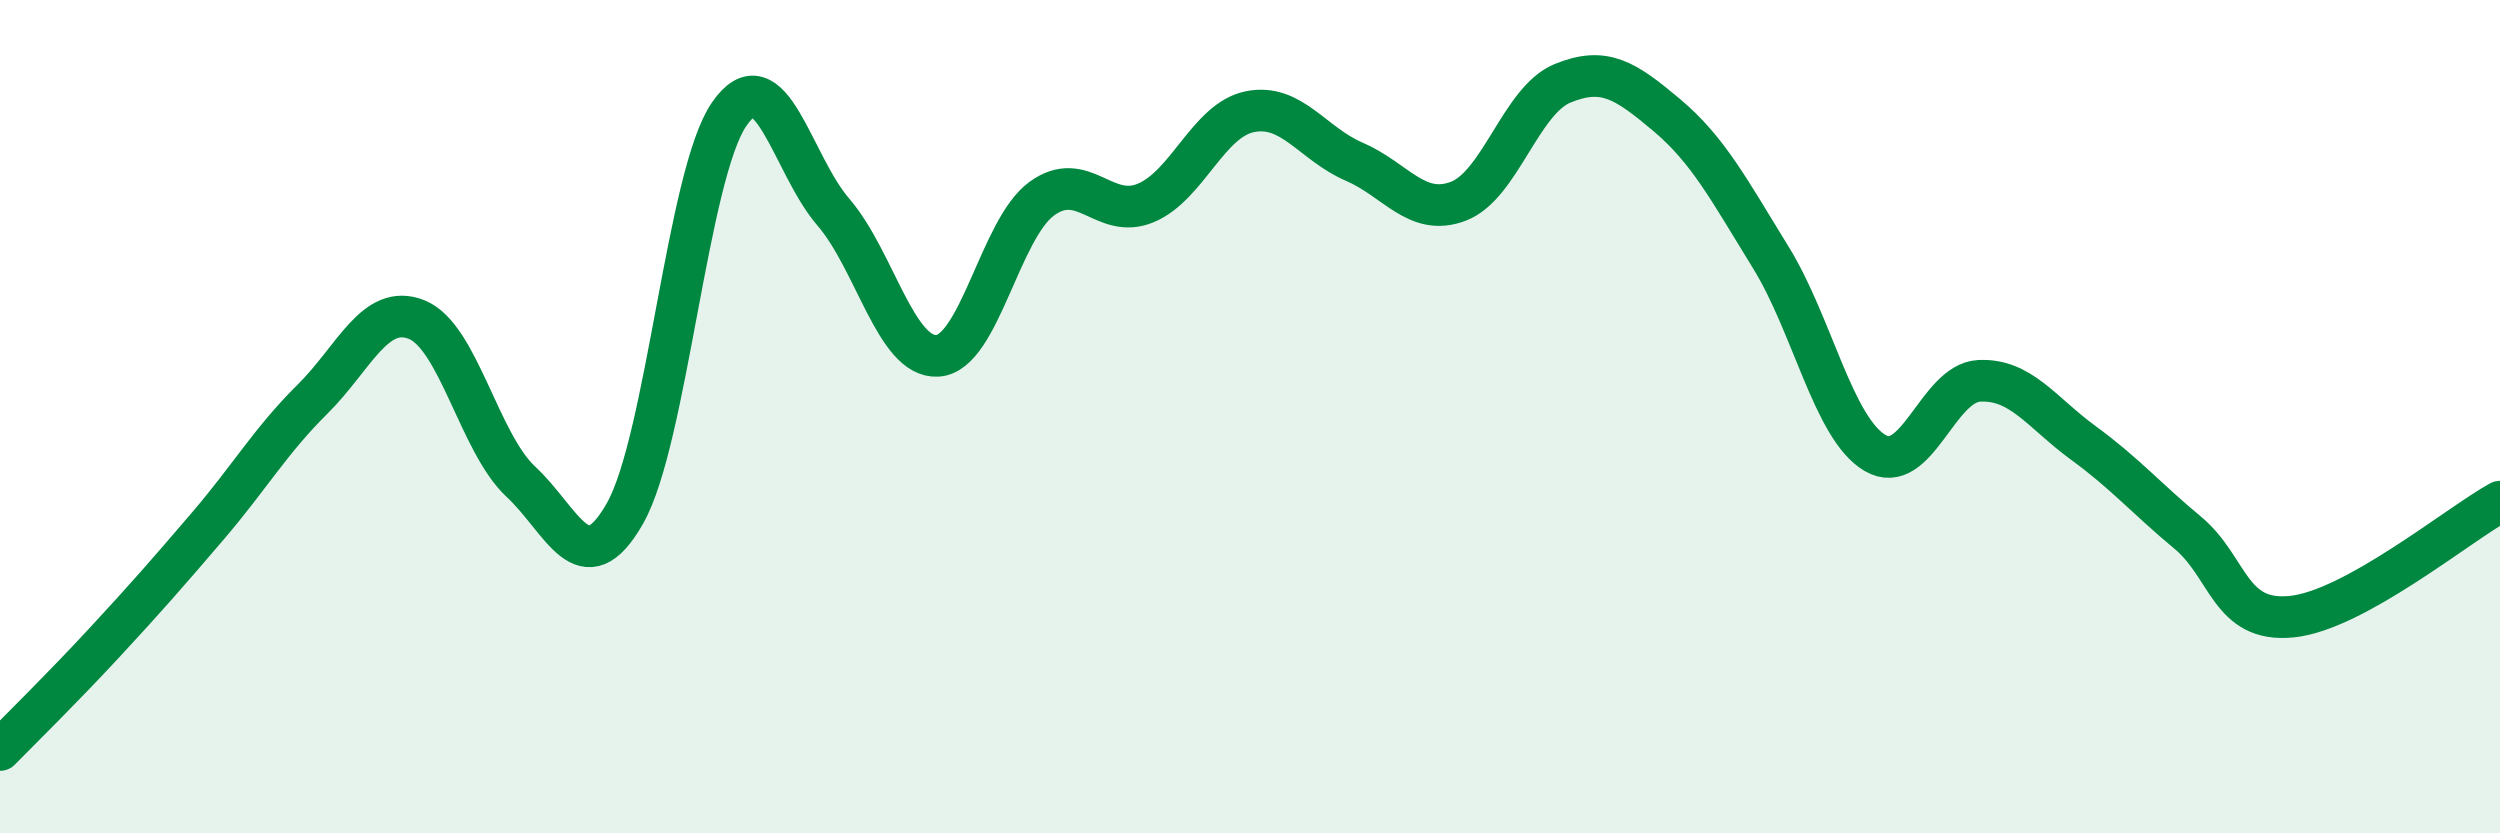 
    <svg width="60" height="20" viewBox="0 0 60 20" xmlns="http://www.w3.org/2000/svg">
      <path
        d="M 0,18 C 0.5,17.49 1.5,16.51 2.5,15.43 C 3.5,14.35 4,13.78 5,12.61 C 6,11.44 6.5,10.57 7.5,9.58 C 8.5,8.59 9,7.27 10,7.67 C 11,8.07 11.5,10.63 12.5,11.56 C 13.5,12.49 14,14.08 15,12.32 C 16,10.56 16.5,4.19 17.5,2.74 C 18.5,1.29 19,3.93 20,5.09 C 21,6.25 21.5,8.6 22.5,8.54 C 23.5,8.48 24,5.5 25,4.77 C 26,4.04 26.5,5.29 27.5,4.87 C 28.5,4.45 29,2.88 30,2.68 C 31,2.48 31.5,3.45 32.5,3.88 C 33.5,4.31 34,5.21 35,4.83 C 36,4.45 36.5,2.41 37.5,2 C 38.5,1.59 39,1.92 40,2.76 C 41,3.6 41.5,4.56 42.5,6.18 C 43.5,7.8 44,10.28 45,10.87 C 46,11.46 46.5,9.19 47.5,9.14 C 48.5,9.09 49,9.9 50,10.63 C 51,11.36 51.5,11.95 52.5,12.78 C 53.5,13.61 53.5,14.95 55,14.8 C 56.5,14.65 59,12.59 60,12.04L60 20L0 20Z"
        fill="#008740"
        opacity="0.1"
        stroke-linecap="round"
        stroke-linejoin="round"
      />
      <path
        d="M 0,18 C 0.5,17.49 1.5,16.51 2.5,15.43 C 3.5,14.35 4,13.78 5,12.61 C 6,11.44 6.5,10.57 7.5,9.58 C 8.5,8.59 9,7.27 10,7.67 C 11,8.07 11.5,10.63 12.5,11.56 C 13.5,12.49 14,14.08 15,12.32 C 16,10.56 16.5,4.19 17.5,2.74 C 18.5,1.29 19,3.93 20,5.09 C 21,6.25 21.5,8.6 22.5,8.54 C 23.5,8.48 24,5.5 25,4.77 C 26,4.04 26.5,5.29 27.5,4.87 C 28.5,4.45 29,2.88 30,2.68 C 31,2.48 31.5,3.45 32.5,3.88 C 33.5,4.31 34,5.21 35,4.83 C 36,4.45 36.5,2.41 37.5,2 C 38.5,1.59 39,1.92 40,2.76 C 41,3.6 41.5,4.56 42.5,6.18 C 43.5,7.8 44,10.28 45,10.87 C 46,11.46 46.5,9.19 47.5,9.14 C 48.5,9.09 49,9.9 50,10.63 C 51,11.36 51.5,11.95 52.5,12.78 C 53.5,13.61 53.5,14.95 55,14.8 C 56.5,14.65 59,12.59 60,12.04"
        stroke="#008740"
        stroke-width="1"
        fill="none"
        stroke-linecap="round"
        stroke-linejoin="round"
      />
    </svg>
  